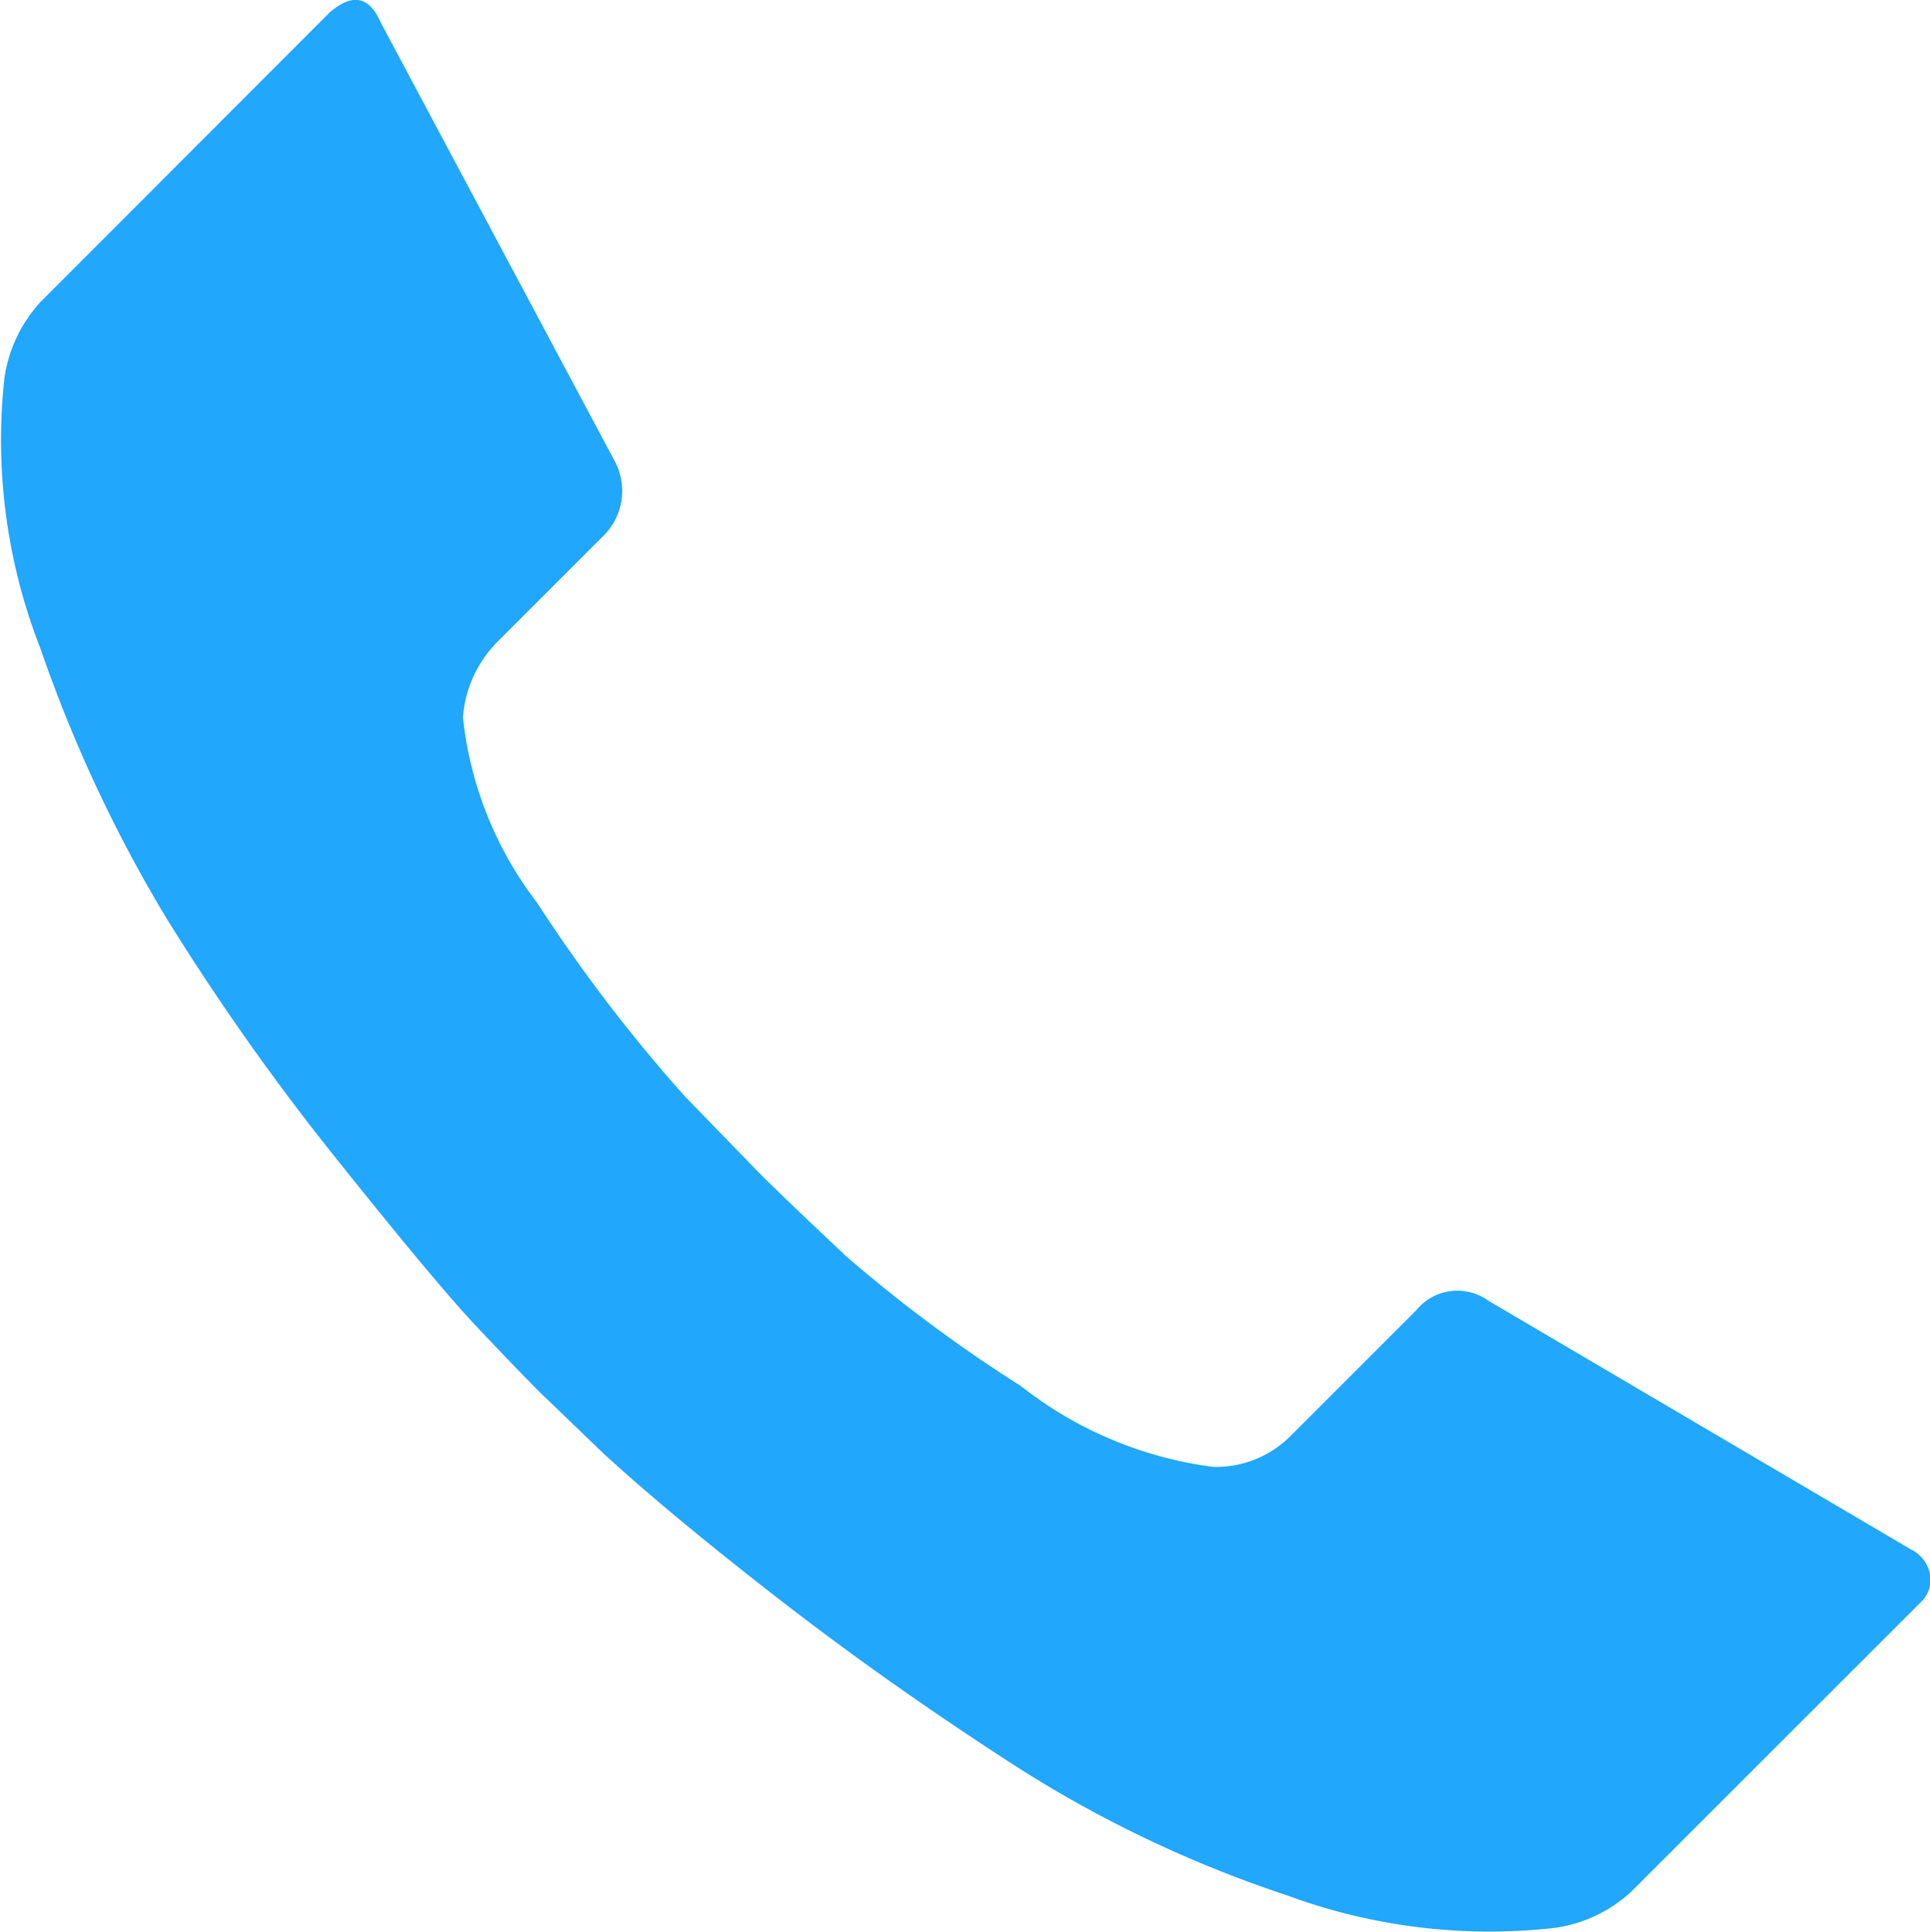 <svg xmlns="http://www.w3.org/2000/svg" width="14.854" height="14.873" viewBox="0 0 14.854 14.873">
  <path id="Icon_zocial-call" data-name="Icon zocial-call" d="M3.3,5.865a1.094,1.094,0,0,1,.279-.594L5.805,3.042q.26-.223.39.074L8,6.5a.486.486,0,0,1-.093.576l-.817.817a.924.924,0,0,0-.26.576A2.835,2.835,0,0,0,7.4,9.895a12.211,12.211,0,0,0,1.133,1.486l.576.594c.174.174.4.387.669.641a11.211,11.211,0,0,0,1.346,1,3.012,3.012,0,0,0,1.476.622A.808.808,0,0,0,13.2,14l.966-.966a.408.408,0,0,1,.557-.074l3.25,1.913a.271.271,0,0,1,.149.195.237.237,0,0,1-.074.214l-2.228,2.228a1.091,1.091,0,0,1-.594.278,4.493,4.493,0,0,1-2.053-.251,9.287,9.287,0,0,1-2.116-1.012q-.975-.631-1.811-1.281T7.905,14.129l-.483-.465q-.185-.185-.492-.511T5.861,11.873a18.65,18.65,0,0,1-1.318-1.866,10.887,10.887,0,0,1-.966-2.071A4.4,4.4,0,0,1,3.3,5.865Z" transform="translate(-3.267 -2.947)" fill="#21a7fc"/>
</svg>
